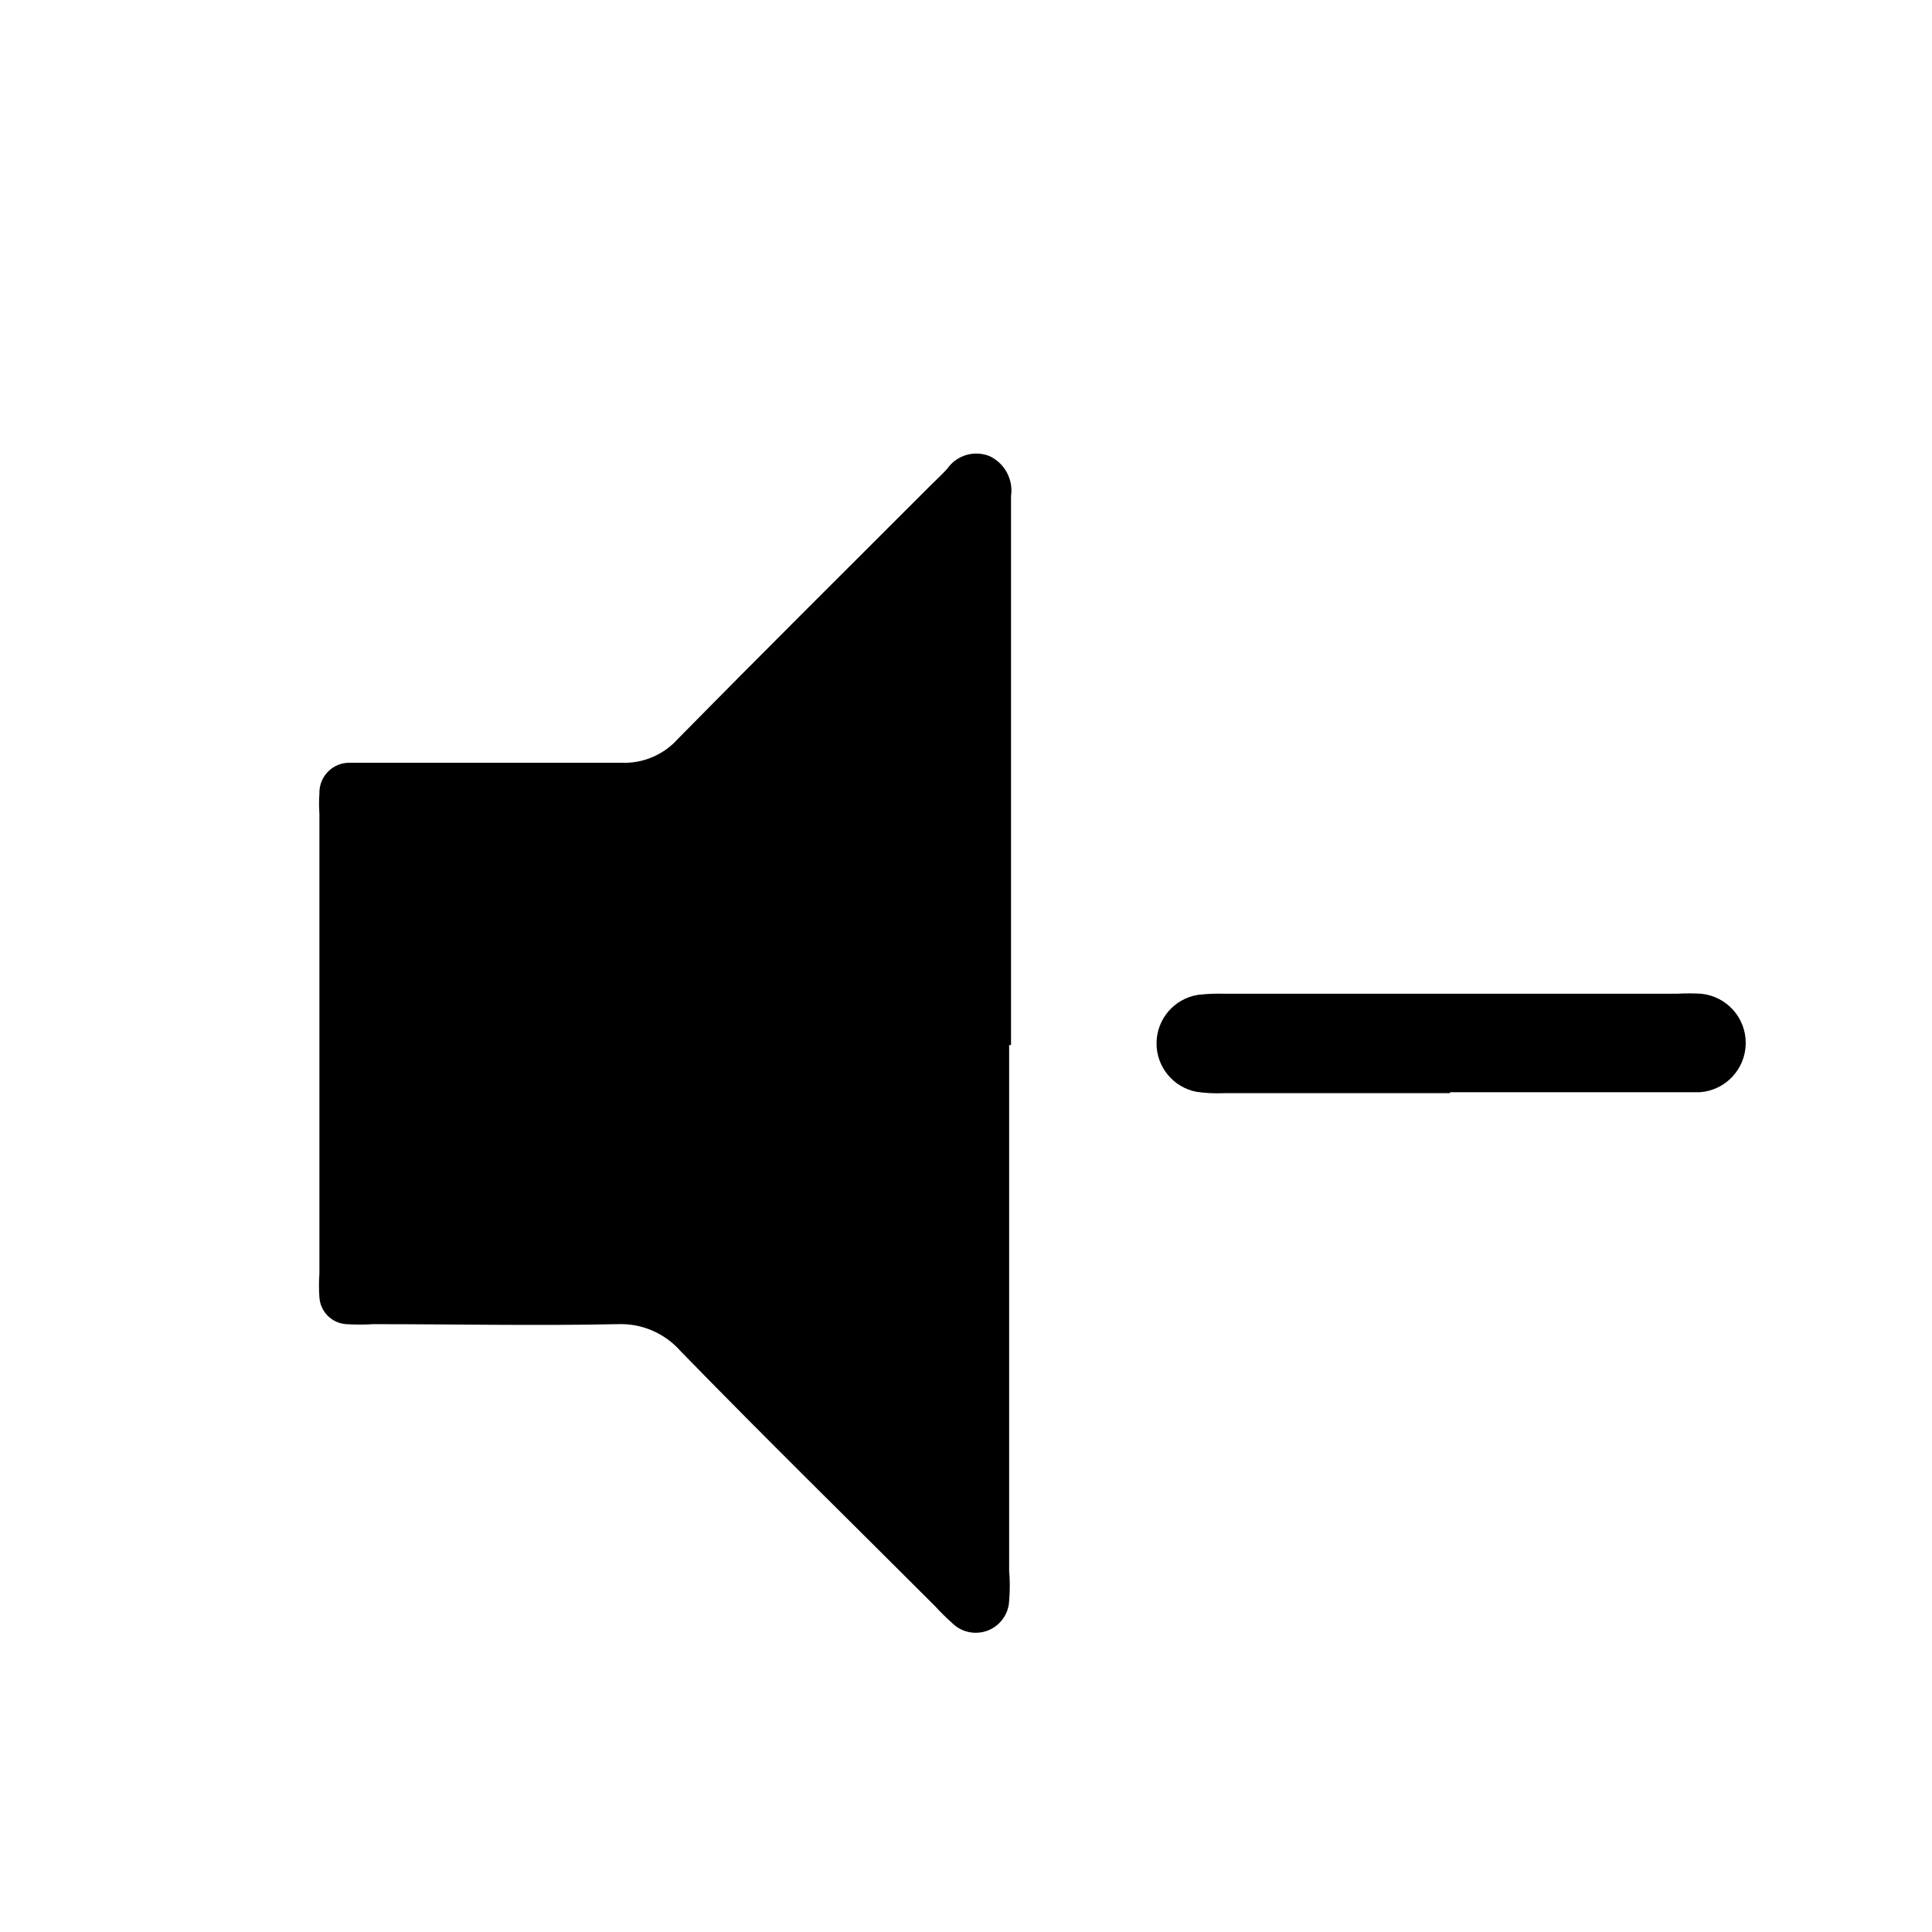 <?xml version="1.0" encoding="UTF-8"?>
<!-- Uploaded to: SVG Repo, www.svgrepo.com, Generator: SVG Repo Mixer Tools -->
<svg fill="#000000" width="800px" height="800px" version="1.1" viewBox="144 144 512 512" xmlns="http://www.w3.org/2000/svg">
 <g>
  <path d="m411.43 420.96v139.2c0.227 2.715 0.227 5.445 0 8.16-0.191 3.492-2.414 6.543-5.68 7.797-3.262 1.25-6.957 0.465-9.434-2.004-1.586-1.414-3.098-2.914-4.535-4.481-22.52-22.52-45.344-44.891-67.461-67.609l0.004-0.004c-4.219-4.769-10.367-7.379-16.727-7.102-21.512 0.453-43.074 0-64.59 0-2.418 0.148-4.84 0.148-7.254 0-3.816-0.246-6.859-3.289-7.106-7.106-0.152-2.113-0.152-4.234 0-6.348v-121.77c-0.125-1.828-0.125-3.664 0-5.492-0.043-2.16 0.801-4.242 2.332-5.766s3.621-2.352 5.781-2.297h6.348 65.496c5.742 0.258 11.301-2.094 15.113-6.398 22.117-22.469 44.488-44.688 66.805-67.008 1.512-1.512 3.074-2.922 4.484-4.484v0.004c2.516-3.652 7.246-5.039 11.336-3.328 3.961 1.914 6.227 6.176 5.59 10.531v145.5z"/>
  <path d="m528.27 433.7h-59.953c-2.41 0.109-4.82-0.008-7.207-0.352-6.215-1.18-10.691-6.648-10.617-12.977 0.074-6.324 4.68-11.688 10.922-12.719 2.391-0.277 4.797-0.379 7.203-0.301h119.86c2.113-0.129 4.234-0.129 6.348 0 6.762 0.668 11.891 6.394 11.812 13.188-0.082 6.793-5.34 12.398-12.113 12.91h-6.348-59.902z"/>
 </g>
</svg>